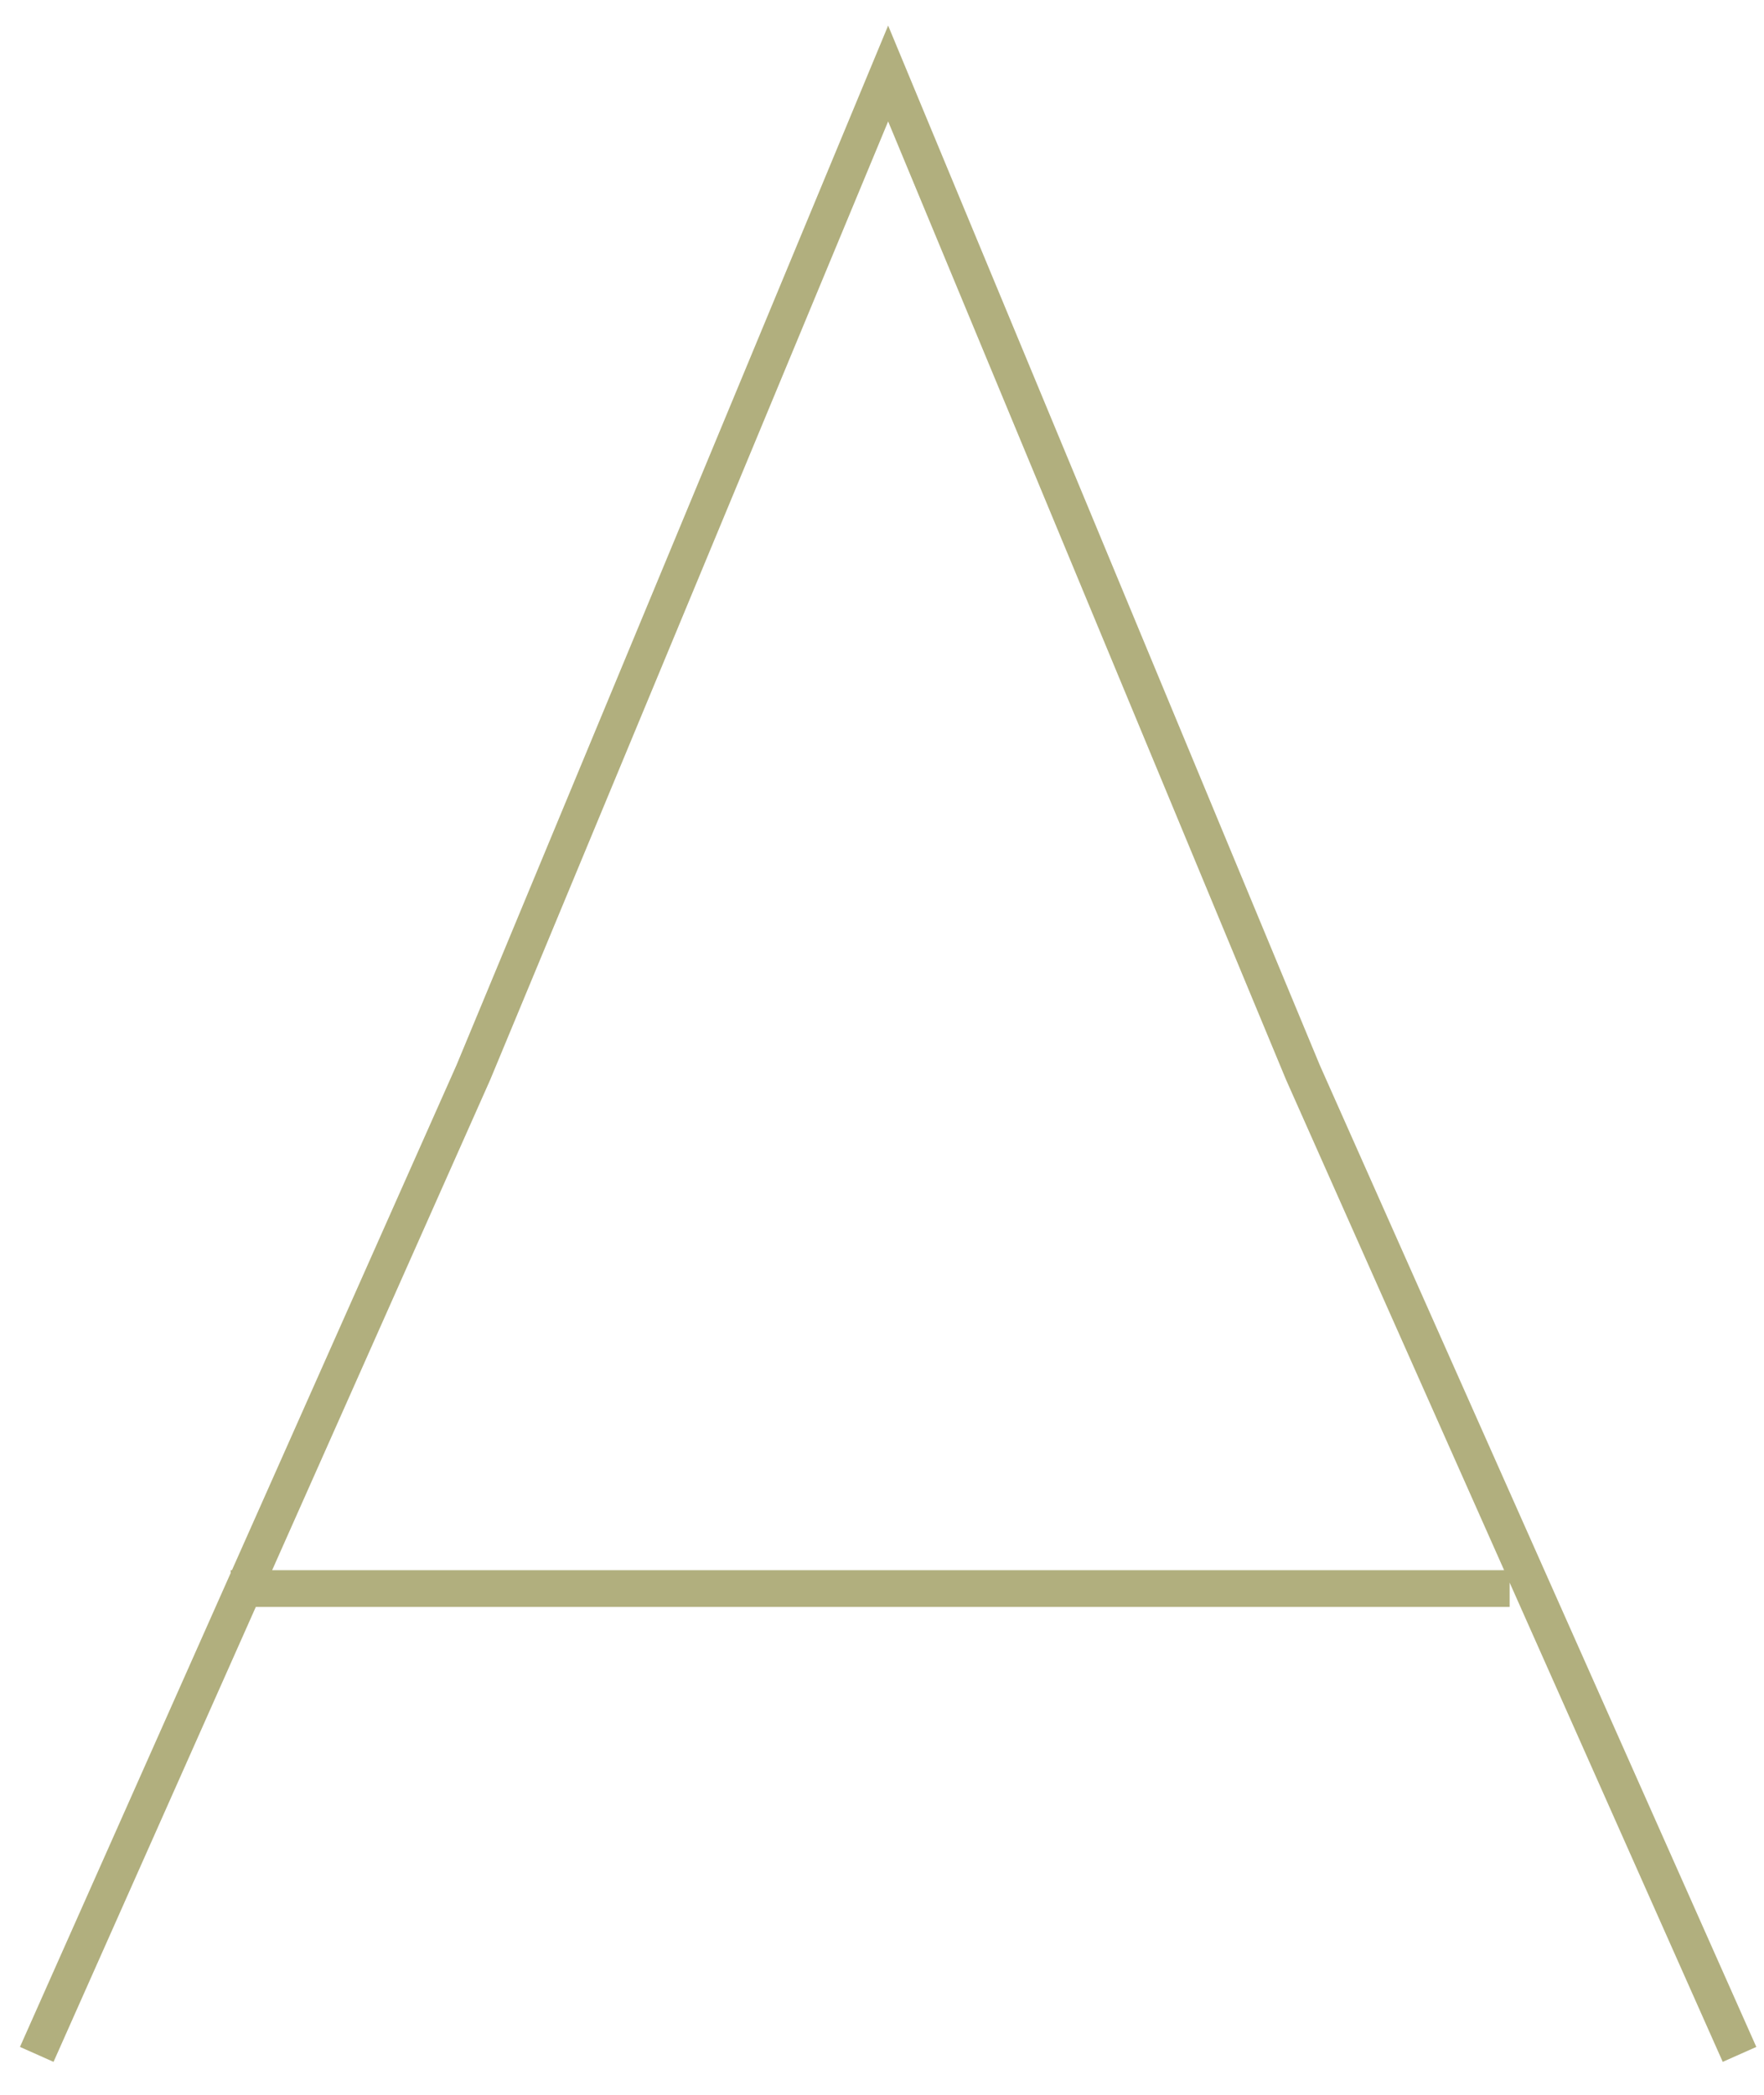 <svg width="48" height="57" fill="none" xmlns="http://www.w3.org/2000/svg"><g stroke="#AEAC79" stroke-opacity=".96" stroke-miterlimit="10"><path d="m1 55.9 11.88-26.718L24.167 2l11.287 27.182L47.334 55.9M6.278 43.225h34.801"/></g></svg>
